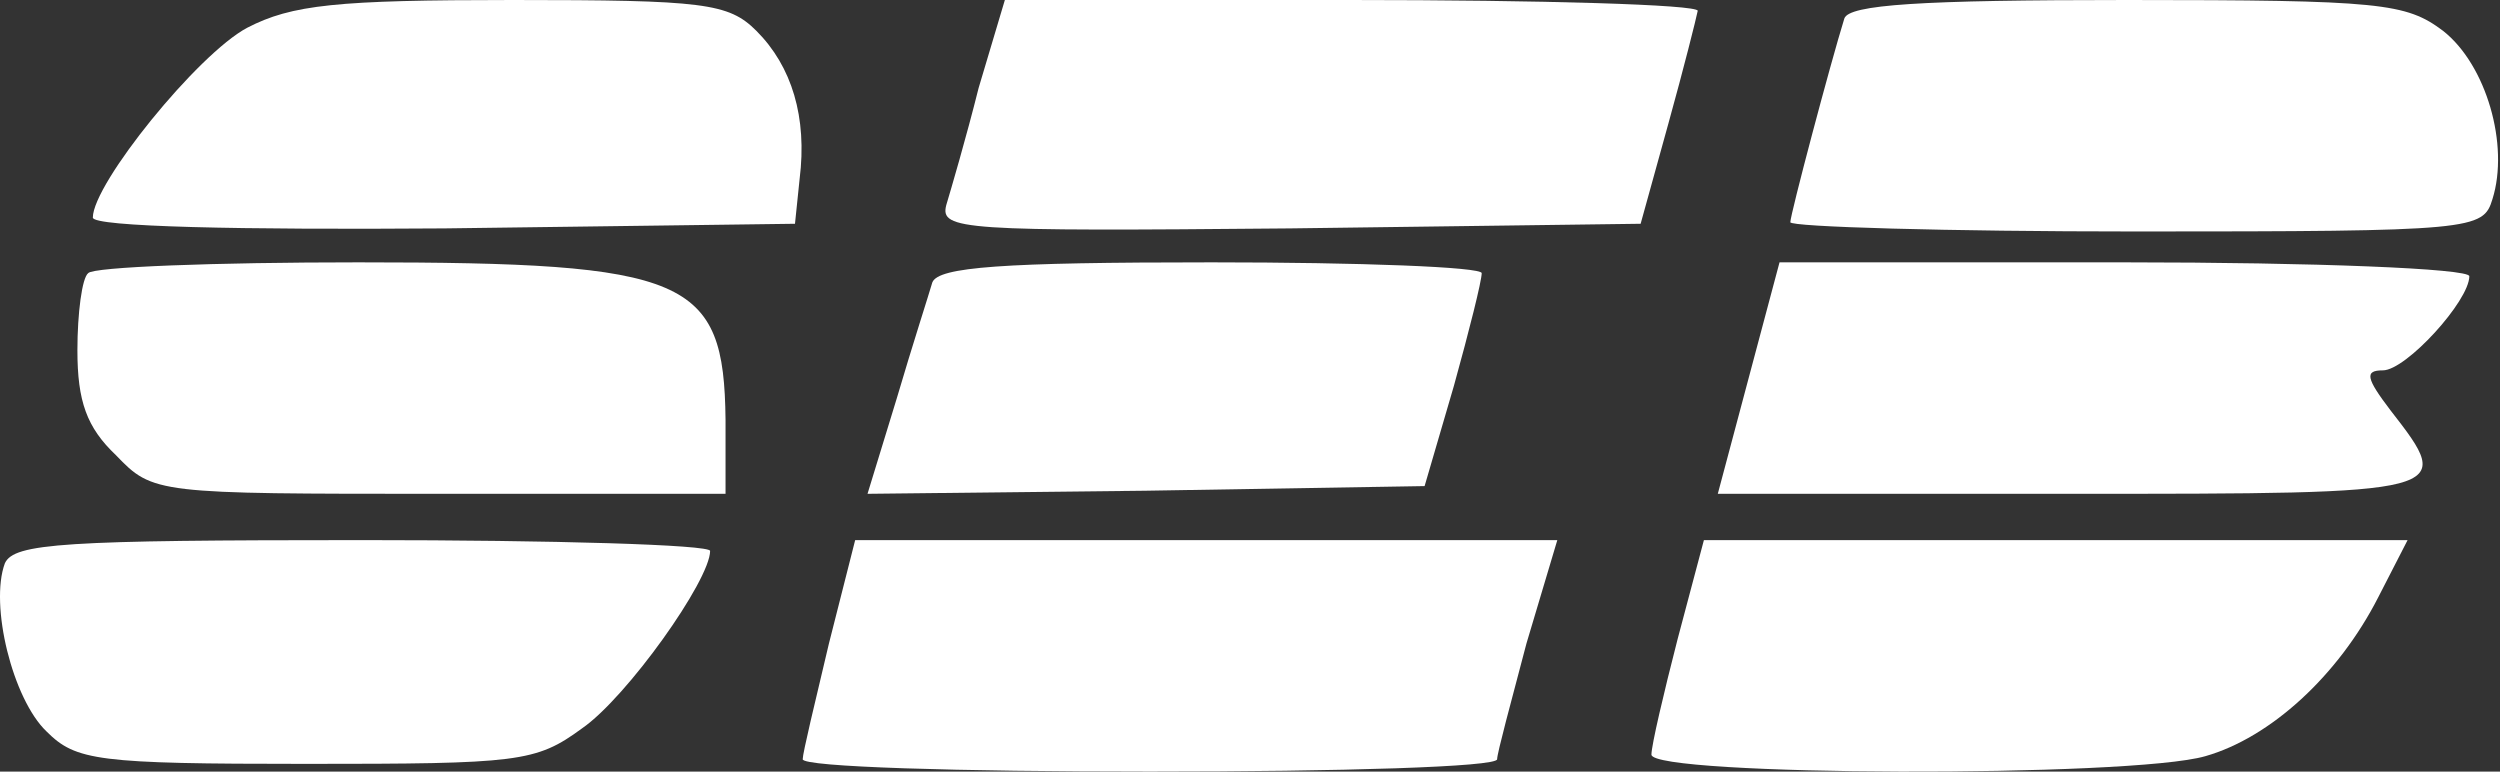 <svg xmlns="http://www.w3.org/2000/svg" fill="none" viewBox="0 0 162 50" height="50" width="162">
<rect x="0" y="0" width="162" height="50" fill="#333333" stroke="none"/>
<path fill="white" d="M16.016 1.8C12.816 3.5 6.016 11.9 6.016 14.1C6.016 14.7 15.616 14.9 28.815 14.8L51.515 14.5L51.815 11.6C52.315 7.6 51.315 4.3 49.015 2C47.215 0.2 45.615 6.00815e-05 33.215 6.00815e-05C21.815 6.00815e-05 18.916 0.3 16.016 1.8Z"></path>
<path fill="white" d="M63.415 5.7C62.615 8.9 61.615 12.3 61.315 13.3C60.915 14.9 62.315 15 83.614 14.8L106.313 14.5L108.113 8C109.113 4.4 109.913 1.2 110.013 0.7C110.013 0.3 99.914 -2.57492e-05 87.514 -2.57492e-05H65.115L63.415 5.7Z"></path>
<path fill="white" d="M119.513 1.2C118.613 4.1 116.013 13.9 116.013 14.4C116.013 14.7 126.113 15 138.413 15C160.312 15 160.912 14.9 161.512 12.9C162.612 9.4 161.112 4.2 158.312 2C155.912 0.2 154.312 3.62396e-05 137.813 3.62396e-05C124.413 3.62396e-05 119.813 0.3 119.513 1.2Z"></path>
<path fill="white" d="M5.716 17.7C5.316 18 5.016 20.299 5.016 22.699C5.016 25.999 5.616 27.699 7.516 29.499C9.916 31.999 10.116 31.999 28.515 31.999H47.015V27.199C46.915 18 44.615 17 23.216 17C13.916 17 6.016 17.299 5.716 17.7Z"></path>
<path fill="white" d="M60.415 18.299C60.215 19 59.115 22.399 58.115 25.799L56.215 31.999L74.214 31.799L92.314 31.499L94.214 24.999C95.214 21.399 96.014 18.2 96.014 17.7C96.014 17.299 88.114 17 78.514 17C64.915 17 60.815 17.299 60.415 18.299Z"></path>
<path fill="white" d="M113.313 24.499L111.313 31.999H134.213C159.012 31.999 159.112 31.999 154.912 26.599C153.312 24.499 153.212 23.999 154.412 23.999C155.912 23.999 160.012 19.5 160.012 17.899C160.012 17.399 149.912 17 137.713 17H115.313L113.313 24.499Z"></path>
<path fill="white" d="M0.316 36.499C-0.684 39.199 0.816 45.299 3.016 47.399C4.916 49.299 6.316 49.499 19.816 49.499C33.615 49.499 34.715 49.399 37.715 47.199C40.615 45.199 46.015 37.599 46.015 35.699C46.015 35.299 35.915 34.999 23.516 34.999C4.116 34.999 0.916 35.199 0.316 36.499Z"></path>
<path fill="white" d="M53.715 41.699C52.815 45.499 52.015 48.799 52.015 49.199C52.015 49.699 62.115 49.999 74.514 49.999C86.914 49.999 97.014 49.699 97.014 49.199C97.014 48.799 97.914 45.499 98.914 41.699L100.914 34.999H78.214H55.415L53.715 41.699Z"></path>
<path fill="white" d="M108.713 41.399C107.813 44.899 107.013 48.299 107.013 48.899C107.013 50.299 138.113 50.399 142.912 48.999C147.112 47.799 151.512 43.799 154.112 38.699L156.012 34.999H133.213H110.413L108.713 41.399Z"></path>
</svg>
